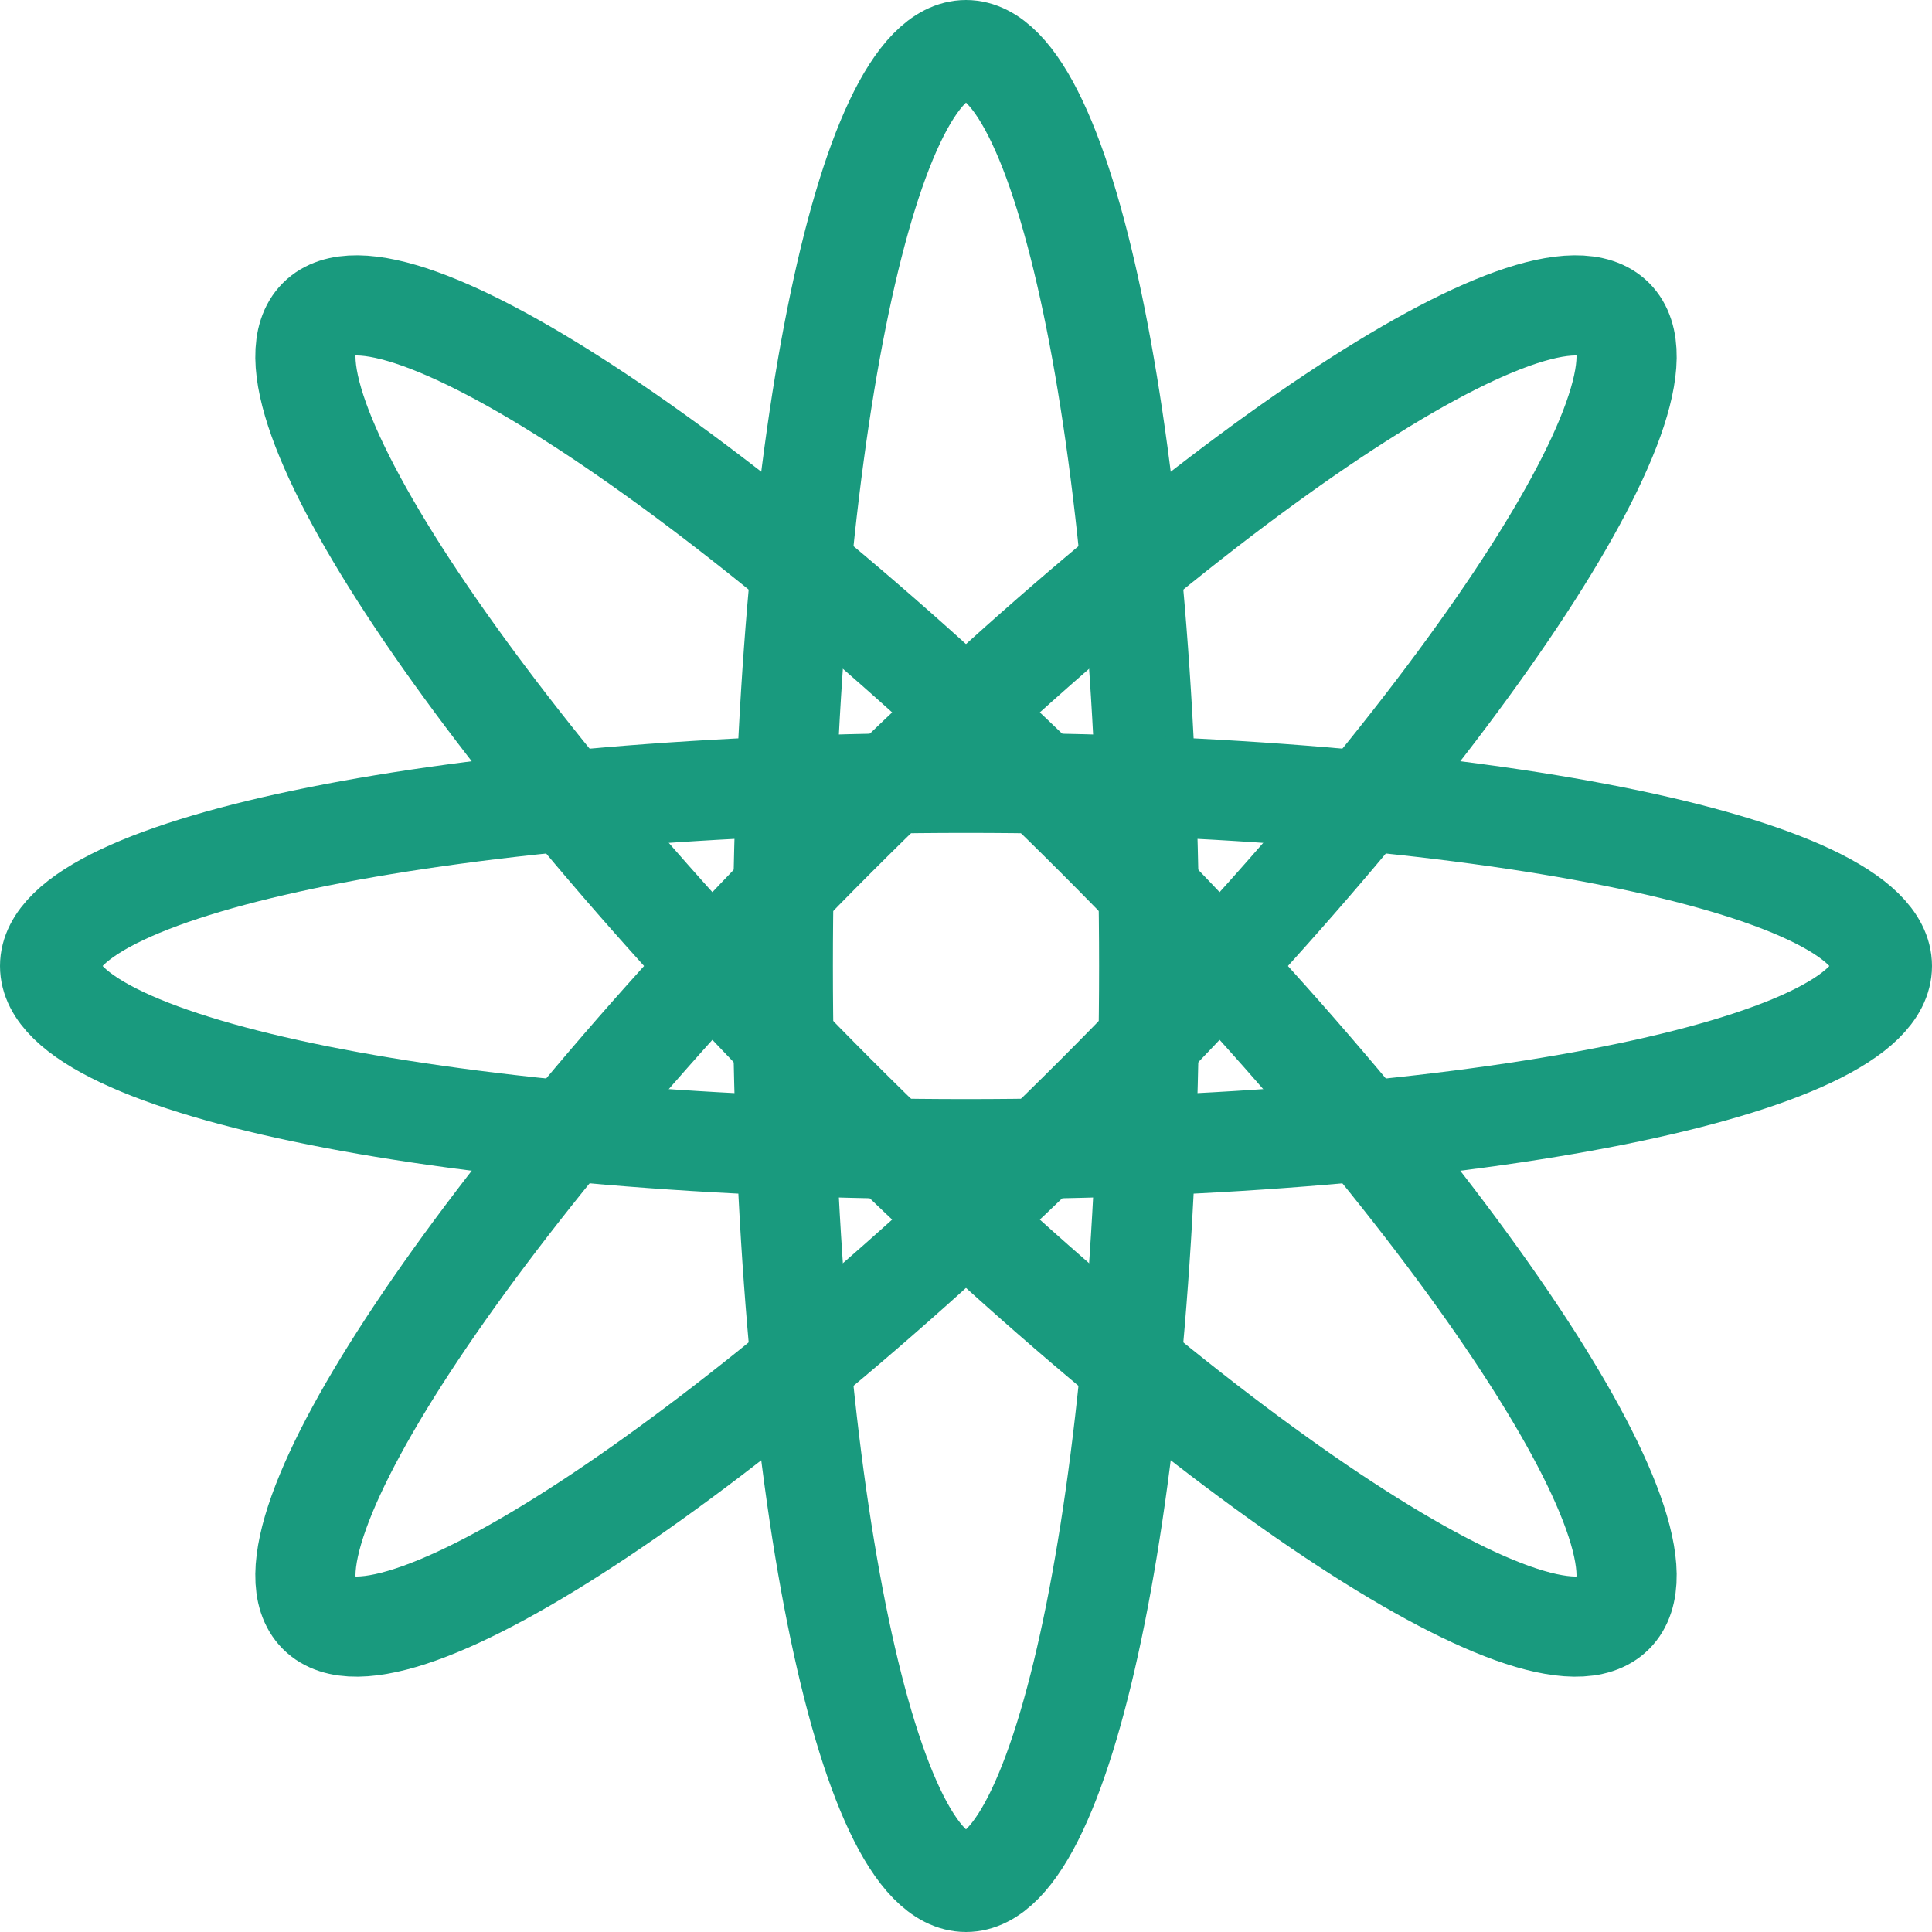<svg width="270" height="270" viewBox="0 0 270 270" fill="none" xmlns="http://www.w3.org/2000/svg">
<path d="M135 263C149.138 263 160.6 205.692 160.6 135C160.6 64.308 149.138 7 135 7C120.861 7 109.4 64.308 109.4 135C109.4 205.692 120.861 263 135 263Z" stroke="#199A7E" stroke-width="14" stroke-miterlimit="10"/>
<path d="M135 160.6C205.692 160.6 263 149.139 263 135C263 120.862 205.692 109.4 135 109.4C64.308 109.4 7 120.862 7 135C7 149.139 64.308 160.6 135 160.6Z" stroke="#199A7E" stroke-width="14" stroke-miterlimit="10"/>
<path d="M225.51 225.51C235.507 215.512 203.089 166.885 153.102 116.898C103.115 66.911 54.488 34.493 44.491 44.49C34.493 54.488 66.911 103.115 116.898 153.102C166.885 203.089 215.513 235.507 225.51 225.51Z" stroke="#199A7E" stroke-width="14" stroke-miterlimit="10"/>
<path d="M153.102 153.102C203.089 103.115 235.507 54.488 225.51 44.49C215.513 34.493 166.885 66.911 116.898 116.898C66.911 166.885 34.493 215.512 44.491 225.51C54.488 235.507 103.115 203.089 153.102 153.102Z" stroke="#199A7E" stroke-width="14" stroke-miterlimit="10"/>
</svg>
